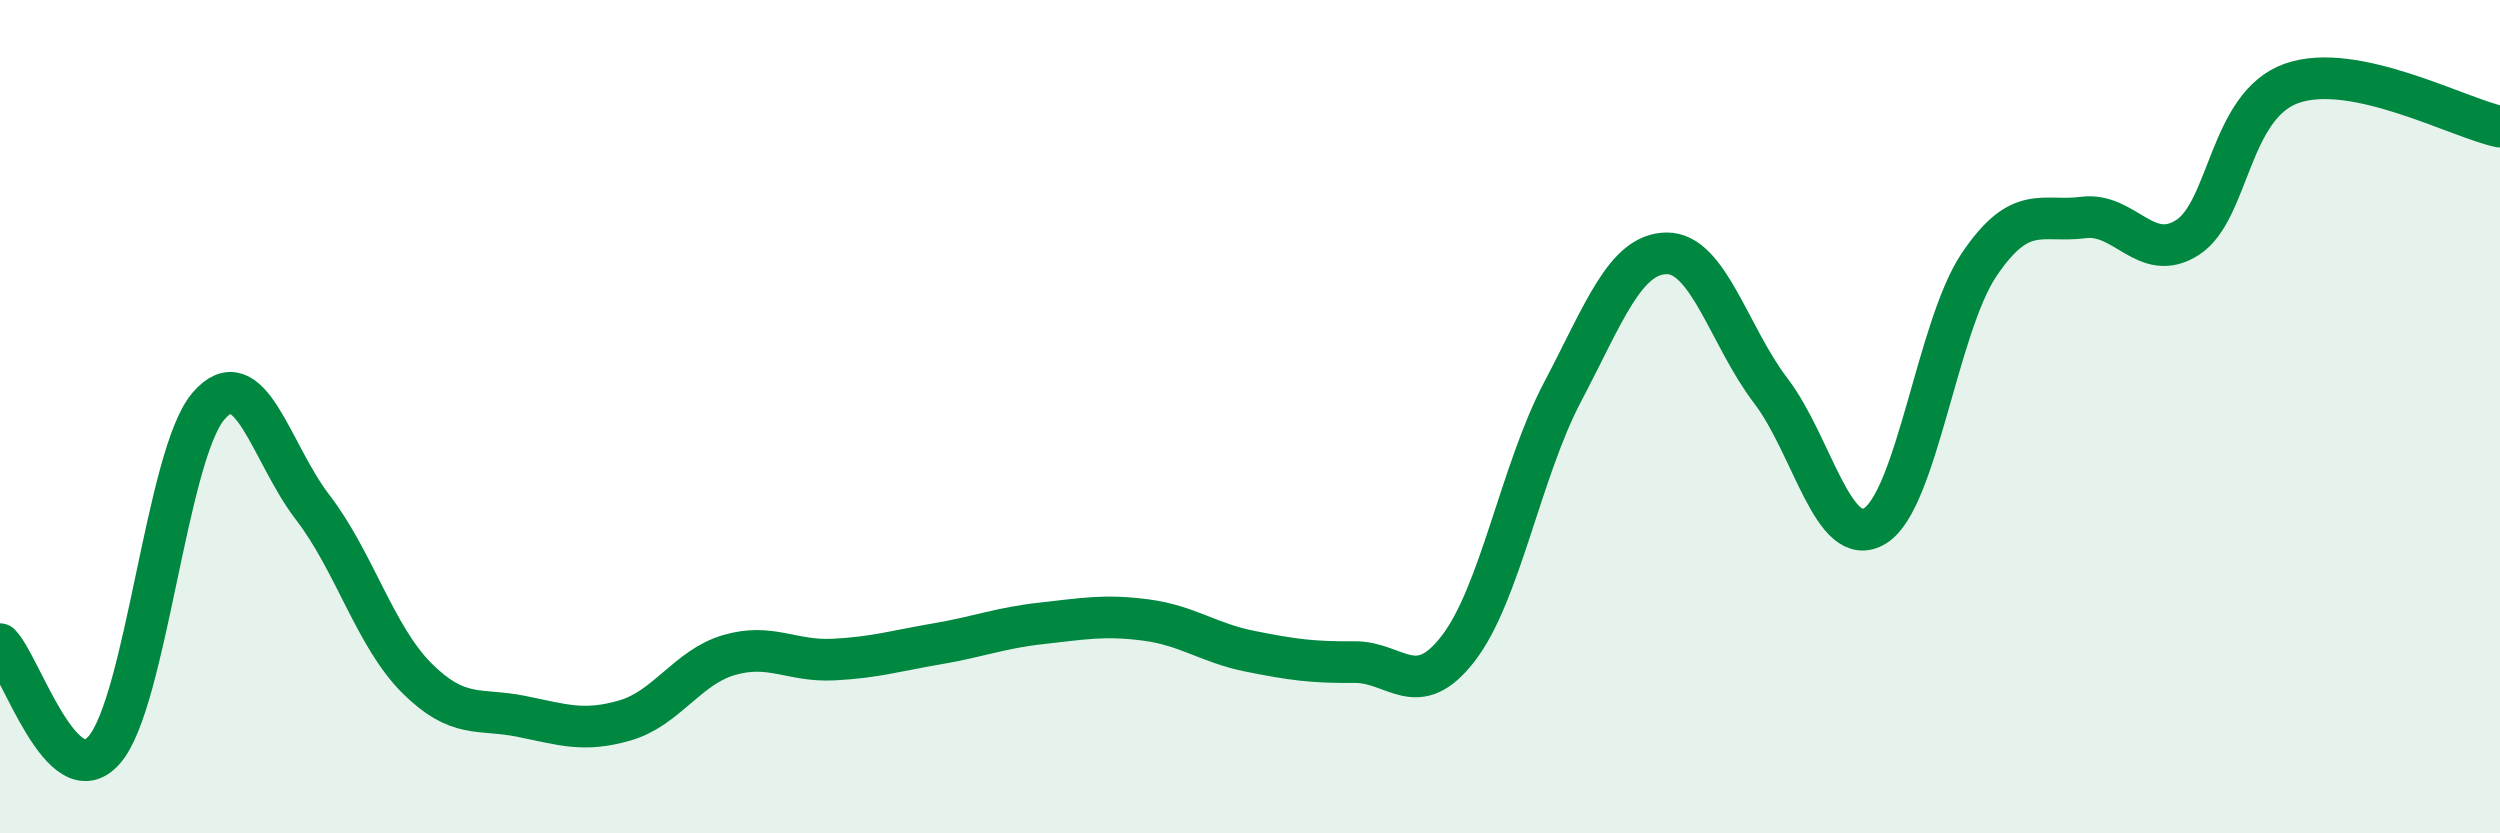 
    <svg width="60" height="20" viewBox="0 0 60 20" xmlns="http://www.w3.org/2000/svg">
      <path
        d="M 0,15.46 C 0.5,15.97 1.5,19.14 2.5,18 C 3.5,16.86 4,10.92 5,9.75 C 6,8.58 6.5,10.87 7.5,12.17 C 8.5,13.47 9,15.27 10,16.27 C 11,17.27 11.5,16.99 12.5,17.19 C 13.5,17.39 14,17.58 15,17.29 C 16,17 16.5,16.01 17.5,15.72 C 18.5,15.43 19,15.88 20,15.83 C 21,15.78 21.5,15.62 22.5,15.45 C 23.5,15.28 24,15.07 25,14.96 C 26,14.85 26.5,14.75 27.5,14.88 C 28.5,15.01 29,15.43 30,15.63 C 31,15.83 31.5,15.9 32.5,15.89 C 33.5,15.88 34,16.86 35,15.56 C 36,14.26 36.5,11.31 37.5,9.41 C 38.5,7.51 39,6.09 40,6.08 C 41,6.07 41.5,8.07 42.5,9.38 C 43.5,10.69 44,13.23 45,12.62 C 46,12.01 46.5,7.83 47.5,6.35 C 48.5,4.87 49,5.35 50,5.22 C 51,5.09 51.5,6.34 52.5,5.7 C 53.5,5.06 53.5,2.53 55,2 C 56.5,1.47 59,2.83 60,3.04L60 20L0 20Z"
        fill="#008740"
        opacity="0.1"
        stroke-linecap="round"
        stroke-linejoin="round"
      />
      <path
        d="M 0,15.46 C 0.5,15.97 1.5,19.14 2.5,18 C 3.5,16.86 4,10.92 5,9.75 C 6,8.58 6.5,10.87 7.5,12.17 C 8.5,13.47 9,15.27 10,16.27 C 11,17.27 11.5,16.99 12.5,17.19 C 13.5,17.39 14,17.58 15,17.29 C 16,17 16.5,16.01 17.5,15.72 C 18.5,15.43 19,15.88 20,15.83 C 21,15.78 21.5,15.62 22.5,15.45 C 23.5,15.28 24,15.07 25,14.96 C 26,14.85 26.5,14.75 27.5,14.88 C 28.5,15.01 29,15.43 30,15.63 C 31,15.83 31.5,15.9 32.5,15.89 C 33.5,15.88 34,16.86 35,15.56 C 36,14.26 36.5,11.31 37.5,9.41 C 38.5,7.51 39,6.09 40,6.08 C 41,6.07 41.5,8.07 42.5,9.38 C 43.5,10.69 44,13.23 45,12.62 C 46,12.01 46.5,7.83 47.5,6.35 C 48.5,4.87 49,5.35 50,5.22 C 51,5.09 51.5,6.34 52.5,5.7 C 53.5,5.06 53.5,2.53 55,2 C 56.5,1.47 59,2.83 60,3.04"
        stroke="#008740"
        stroke-width="1"
        fill="none"
        stroke-linecap="round"
        stroke-linejoin="round"
      />
    </svg>
  